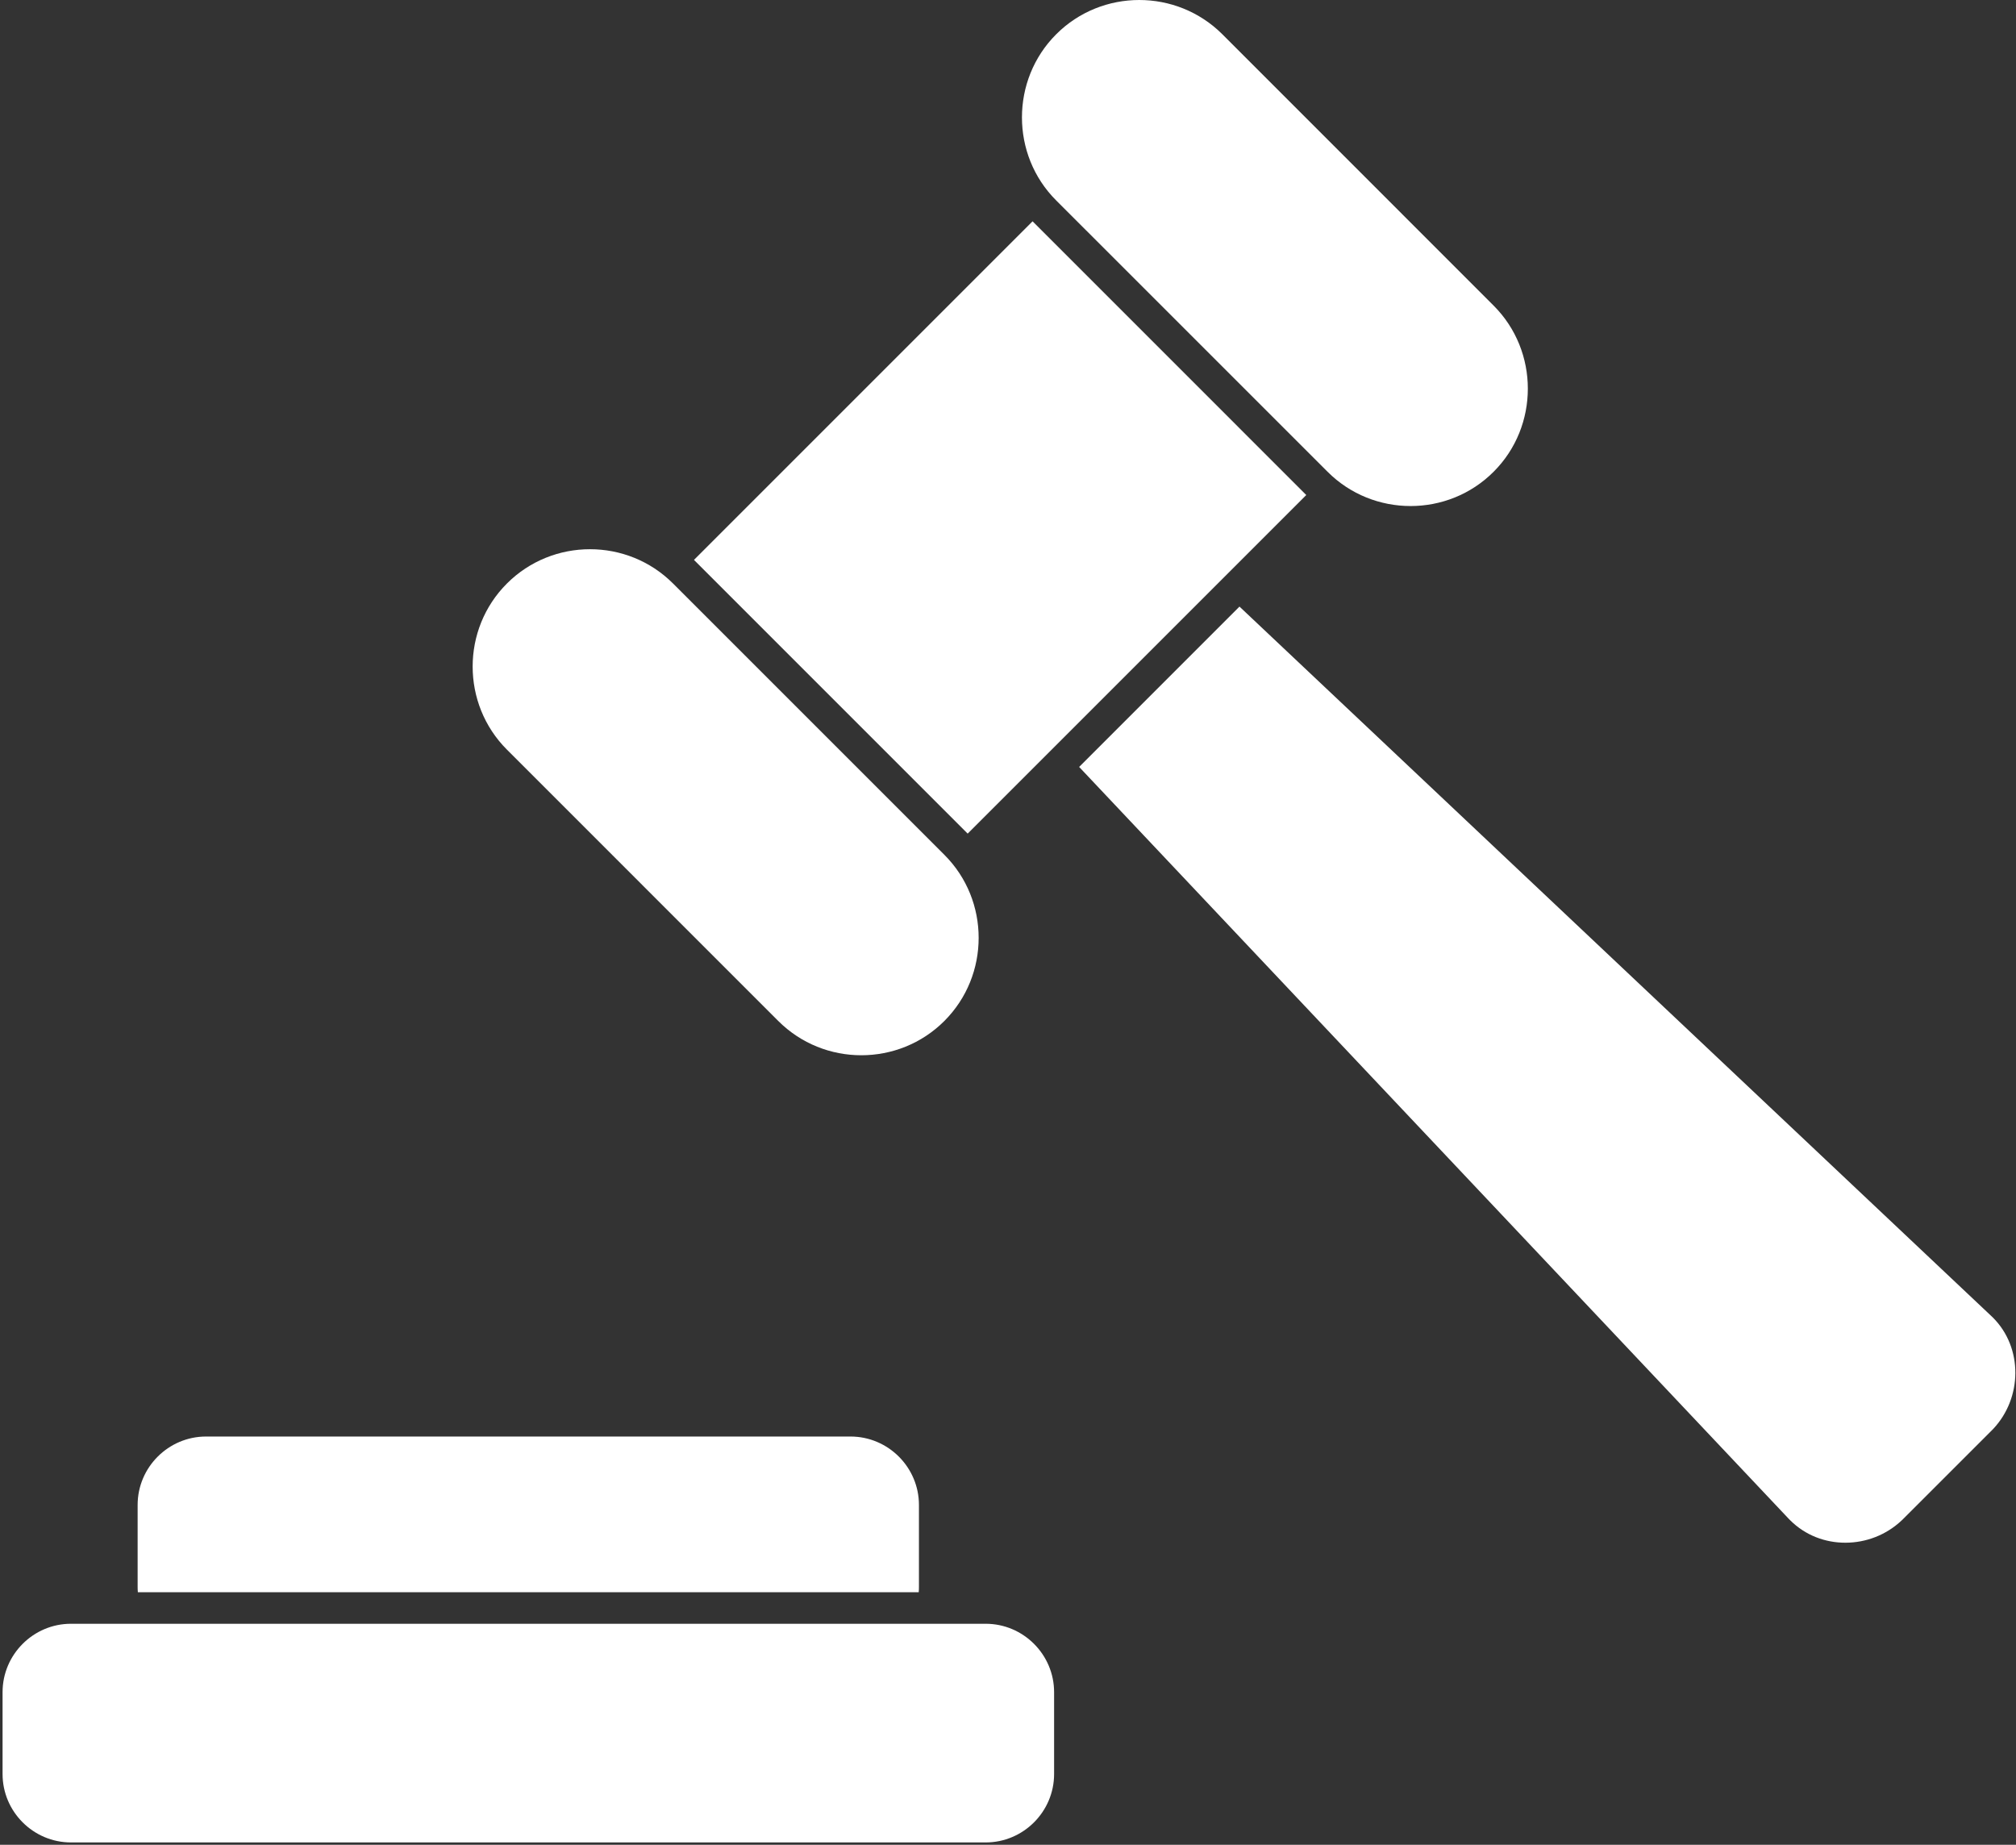 <svg width="212" height="194" viewBox="0 0 212 194" fill="none" xmlns="http://www.w3.org/2000/svg">
<rect x="0" y="0" width="212" height="194" fill="#333333" stroke="none"/>
<path d="M108.584 23.274L72.978 58.88L101.758 87.664L137.366 52.058L108.584 23.274Z" fill="white"/>
<path d="M111.067 3.606C108.667 6.006 107.467 9.175 107.467 12.345C107.467 15.509 108.662 18.678 111.067 21.078L139.604 49.61C142.007 52.017 145.171 53.216 148.336 53.216C151.5 53.216 154.665 52.017 157.067 49.61C159.47 47.211 160.666 44.041 160.666 40.871C160.666 37.708 159.47 34.538 157.067 32.137L128.544 3.606C126.131 1.2 122.967 0 119.802 0C116.643 0 113.468 1.2 111.067 3.606Z" fill="white"/>
<path d="M53.309 61.362C50.903 63.767 49.703 66.931 49.703 70.095C49.703 73.259 50.903 76.429 53.309 78.834L81.841 107.366C84.247 109.771 87.411 110.972 90.574 110.972C93.739 110.972 96.907 109.771 99.308 107.366C101.714 104.96 102.914 101.797 102.914 98.627C102.914 95.457 101.714 92.294 99.308 89.893L70.776 61.362C68.371 58.956 65.206 57.756 62.043 57.756C58.879 57.756 55.715 58.956 53.309 61.362Z" fill="white"/>
<path d="M113.482 80.653L188.075 159.691C188.118 159.737 188.17 159.795 188.245 159.864C189.843 161.465 191.959 162.246 194.097 162.234C196.214 162.224 198.331 161.436 199.961 159.904C200.162 159.708 200.056 159.823 200.141 159.731L209.433 150.441L209.613 150.257C211.137 148.632 211.92 146.513 211.931 144.4C211.941 142.27 211.169 140.145 209.56 138.544L209.391 138.383L130.341 63.789L113.482 80.653Z" fill="white"/>
<path d="M103.653 170.757H7.464C5.483 170.757 3.686 171.566 2.383 172.869C1.079 174.173 0.27 175.97 0.27 177.952V186.558C0.27 188.54 1.079 190.337 2.383 191.641C3.686 192.943 5.483 193.753 7.464 193.753H103.653C105.634 193.753 107.431 192.943 108.735 191.641C110.038 190.337 110.848 188.54 110.848 186.558V177.952C110.848 175.97 110.038 174.173 108.735 172.869C107.431 171.566 105.634 170.757 103.653 170.757Z" fill="white"/>
<path d="M89.452 151.067H21.668C19.686 151.067 17.889 151.877 16.586 153.179C15.282 154.483 14.473 156.28 14.473 158.262V166.868C14.473 167.064 14.479 167.254 14.496 167.443H96.612C96.629 167.254 96.635 167.058 96.635 166.868V158.262C96.635 156.28 95.825 154.483 94.521 153.179C93.217 151.877 91.42 151.067 89.44 151.067H89.452Z" fill="white"/>
</svg>
